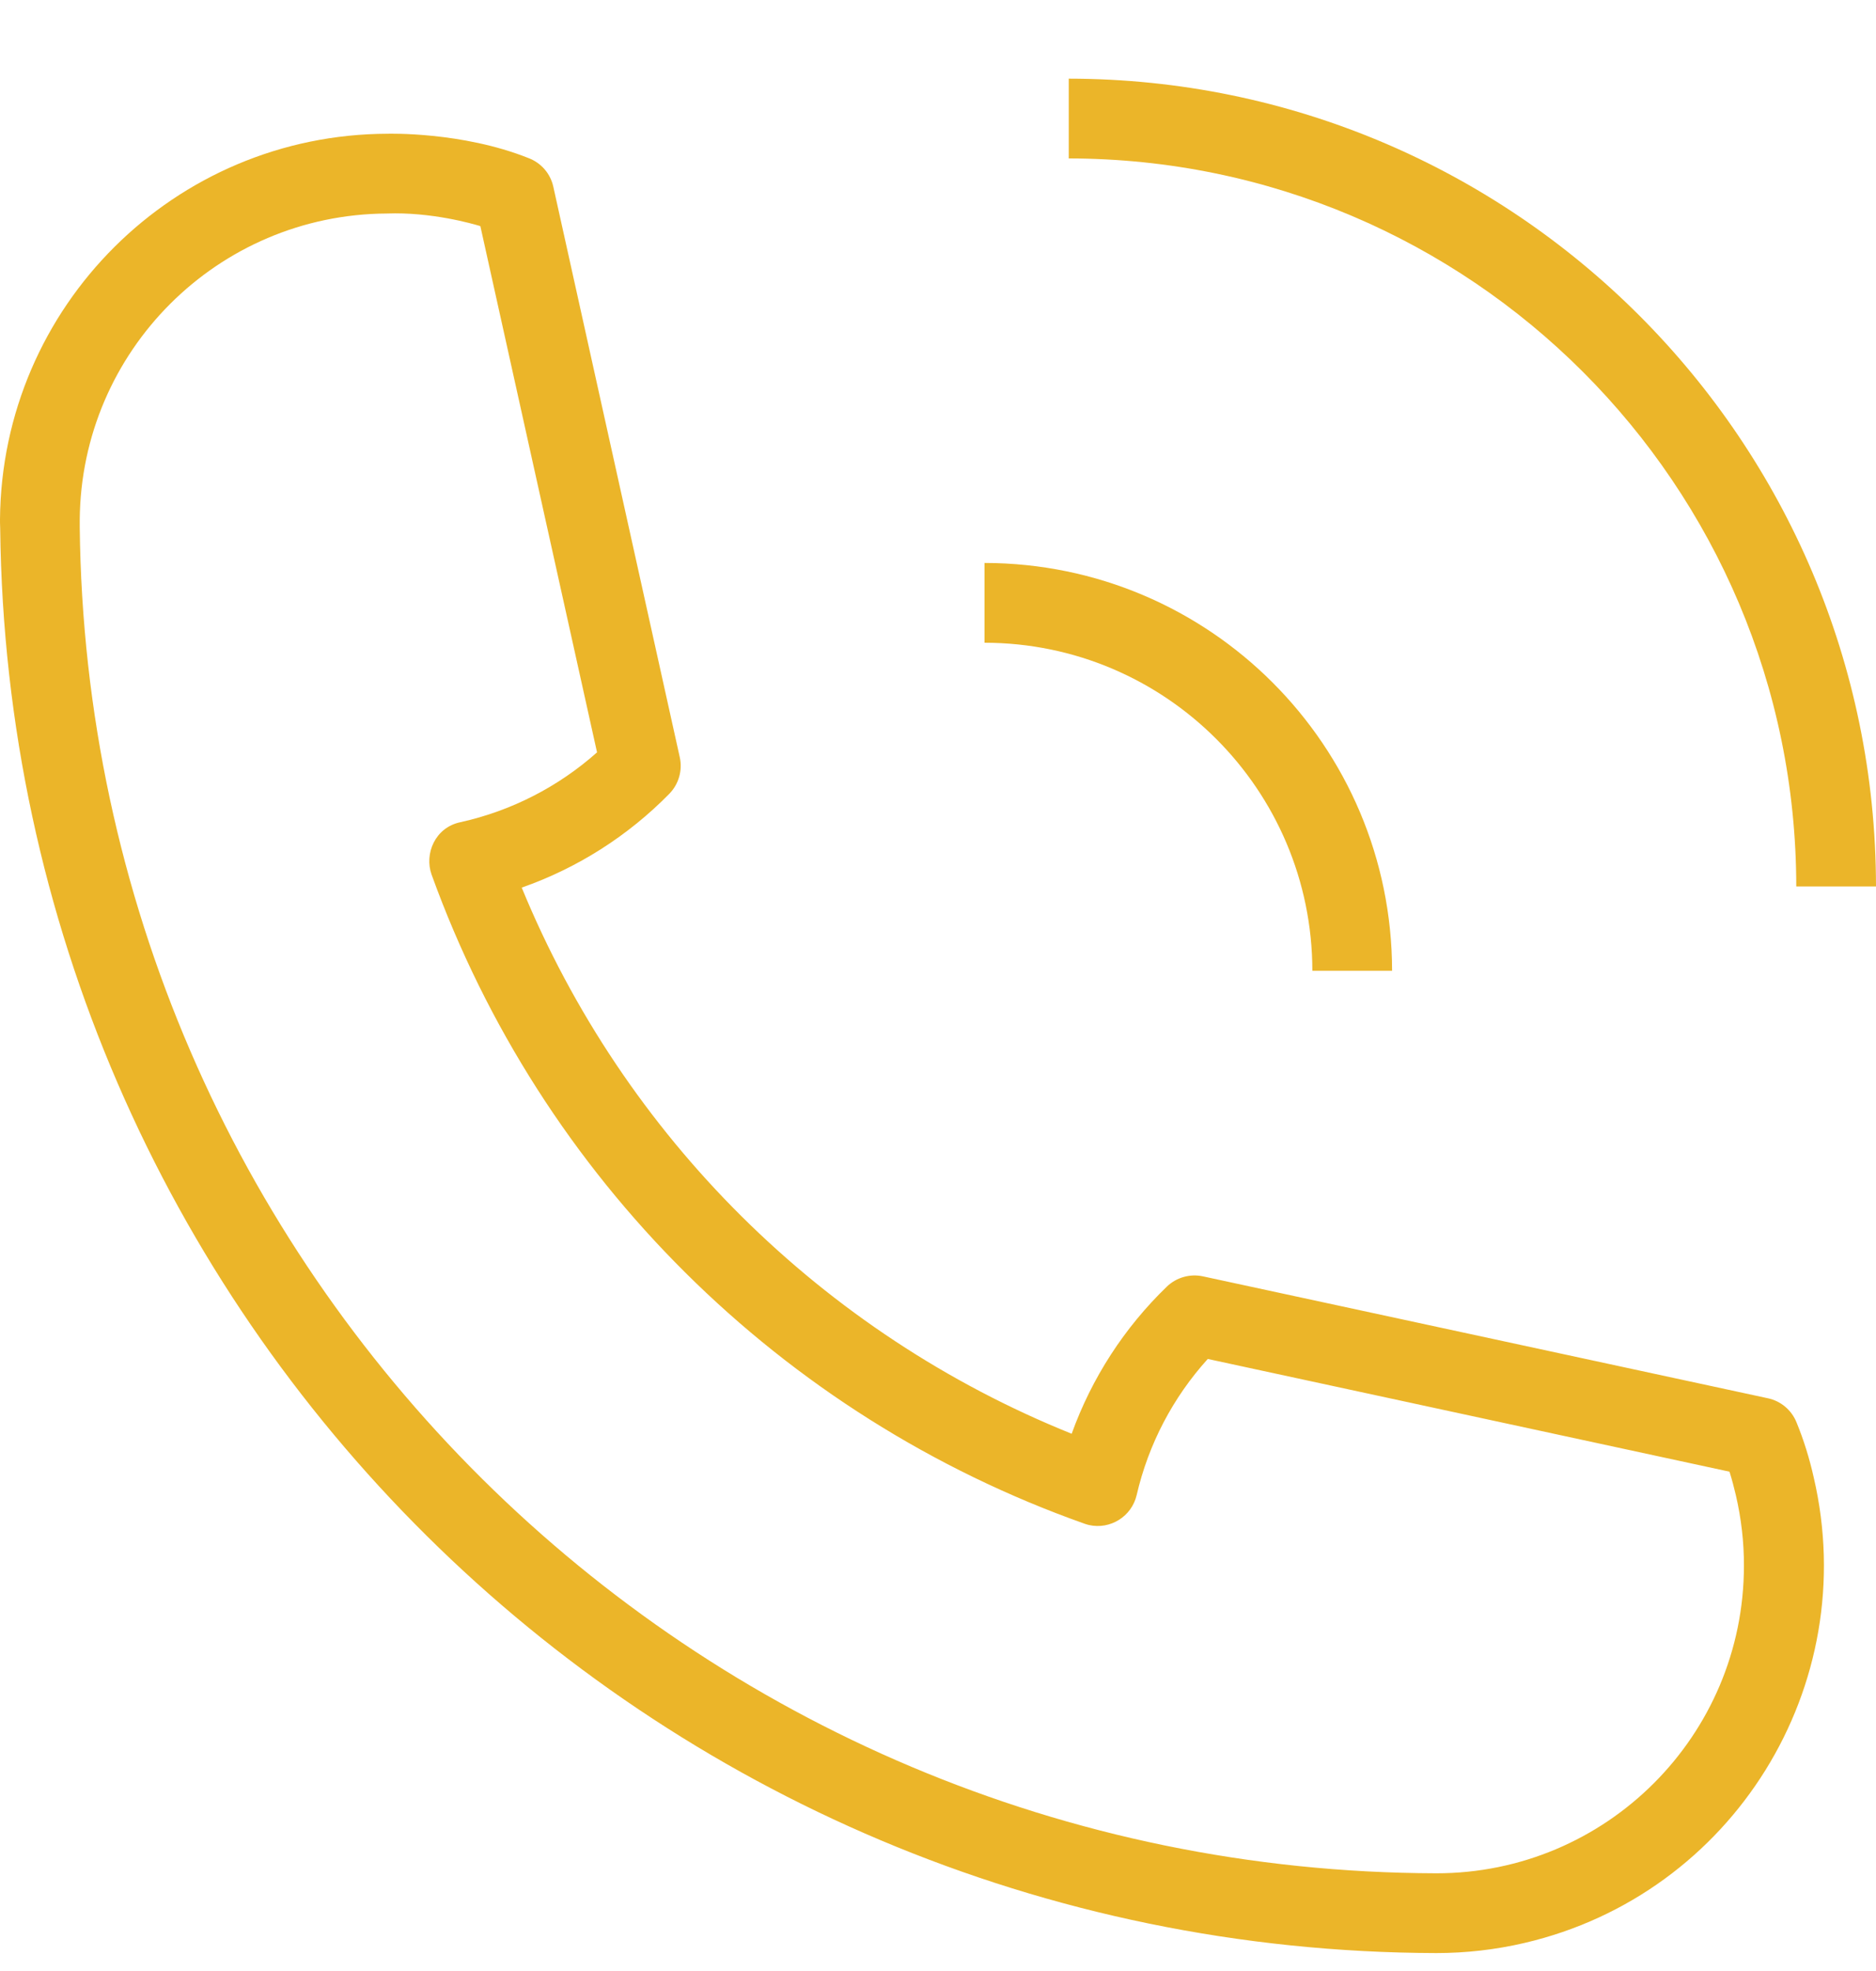<svg width="20" height="21" viewBox="0 0 20 21" fill="none" xmlns="http://www.w3.org/2000/svg">
<path fill-rule="evenodd" clip-rule="evenodd" d="M0.002 5.632C0.098 14.026 6.918 20.786 15.312 20.809C15.628 20.809 15.944 20.773 16.253 20.701C18.474 20.183 19.854 17.962 19.336 15.741C19.291 15.54 19.23 15.343 19.152 15.153C19.099 15.023 18.985 14.927 18.848 14.898L12.825 13.599C12.687 13.569 12.542 13.61 12.44 13.708C11.986 14.146 11.639 14.682 11.425 15.276C8.767 14.206 6.652 12.107 5.562 9.457C6.156 9.249 6.694 8.907 7.135 8.458C7.236 8.355 7.278 8.208 7.247 8.068L5.899 1.99C5.868 1.848 5.767 1.733 5.631 1.683C4.923 1.401 4.132 1.425 4.132 1.425C1.861 1.431 0.018 3.263 0 5.534C0 5.534 0 5.607 0.002 5.632ZM0.85 5.539C0.864 3.739 2.322 2.285 4.122 2.275C4.598 2.257 5.038 2.384 5.121 2.409L6.365 8.016C5.951 8.384 5.45 8.64 4.909 8.76C4.638 8.816 4.522 9.097 4.601 9.318C5.769 12.55 8.324 15.088 11.564 16.235C11.578 16.24 11.593 16.244 11.608 16.248C11.837 16.3 12.065 16.157 12.118 15.929C12.243 15.389 12.504 14.89 12.876 14.479L18.438 15.68C18.464 15.762 18.486 15.846 18.506 15.931C18.563 16.177 18.593 16.43 18.592 16.683C18.591 18.494 17.122 19.961 15.311 19.959C7.378 19.938 0.935 13.547 0.85 5.614V5.539Z" fill="#EBB529"/>
<path d="M14.841 10.343H13.991C13.989 8.414 12.425 6.85 10.496 6.848V5.998C12.895 6.001 14.838 7.944 14.841 10.343V10.343Z" fill="#EBB529"/>
<path d="M20 9.445H19.15C19.146 5.163 15.676 1.693 11.394 1.688V0.838C16.145 0.843 19.995 4.694 20 9.445Z" fill="#EBB529"/>
</svg>
